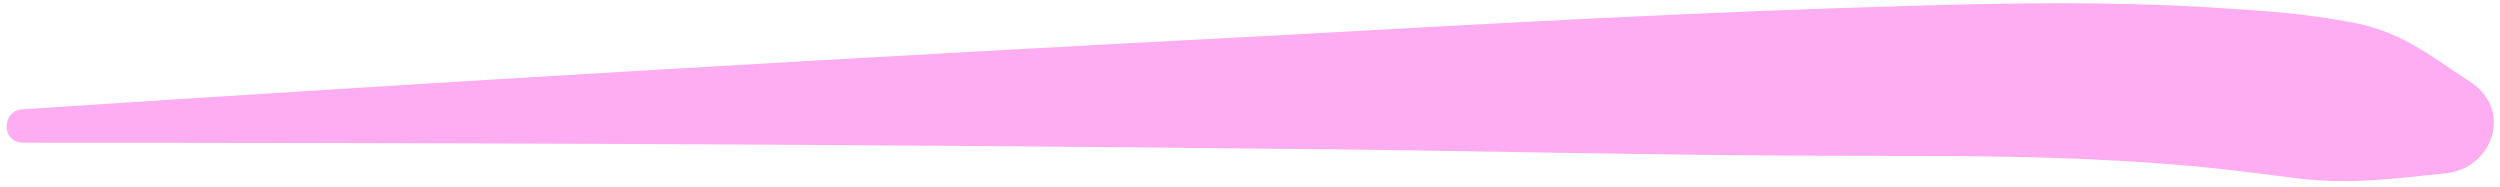 <svg width="254" height="19" viewBox="0 0 254 19" fill="none" xmlns="http://www.w3.org/2000/svg">
<path d="M2.39 14.504C44.134 14.504 85.878 14.652 127.77 15.096C148.198 15.244 168.625 15.836 189.053 15.836C198.971 15.836 209.037 15.836 218.955 16.576C223.692 16.872 228.281 17.464 232.869 18.056C238.643 18.796 242.639 18.204 248.412 17.612C253.297 17.168 255.37 11.099 250.929 8.286C246.636 5.474 243.824 3.105 238.643 2.217C233.906 1.329 229.169 1.033 224.284 0.737C214.366 0.145 204.3 0.293 194.382 0.589C173.066 1.181 151.898 2.365 130.582 3.549C87.802 5.77 45.022 8.286 2.39 11.099C0.17 11.099 0.022 14.504 2.39 14.504Z" fill="#FFADF2"/>
</svg>
